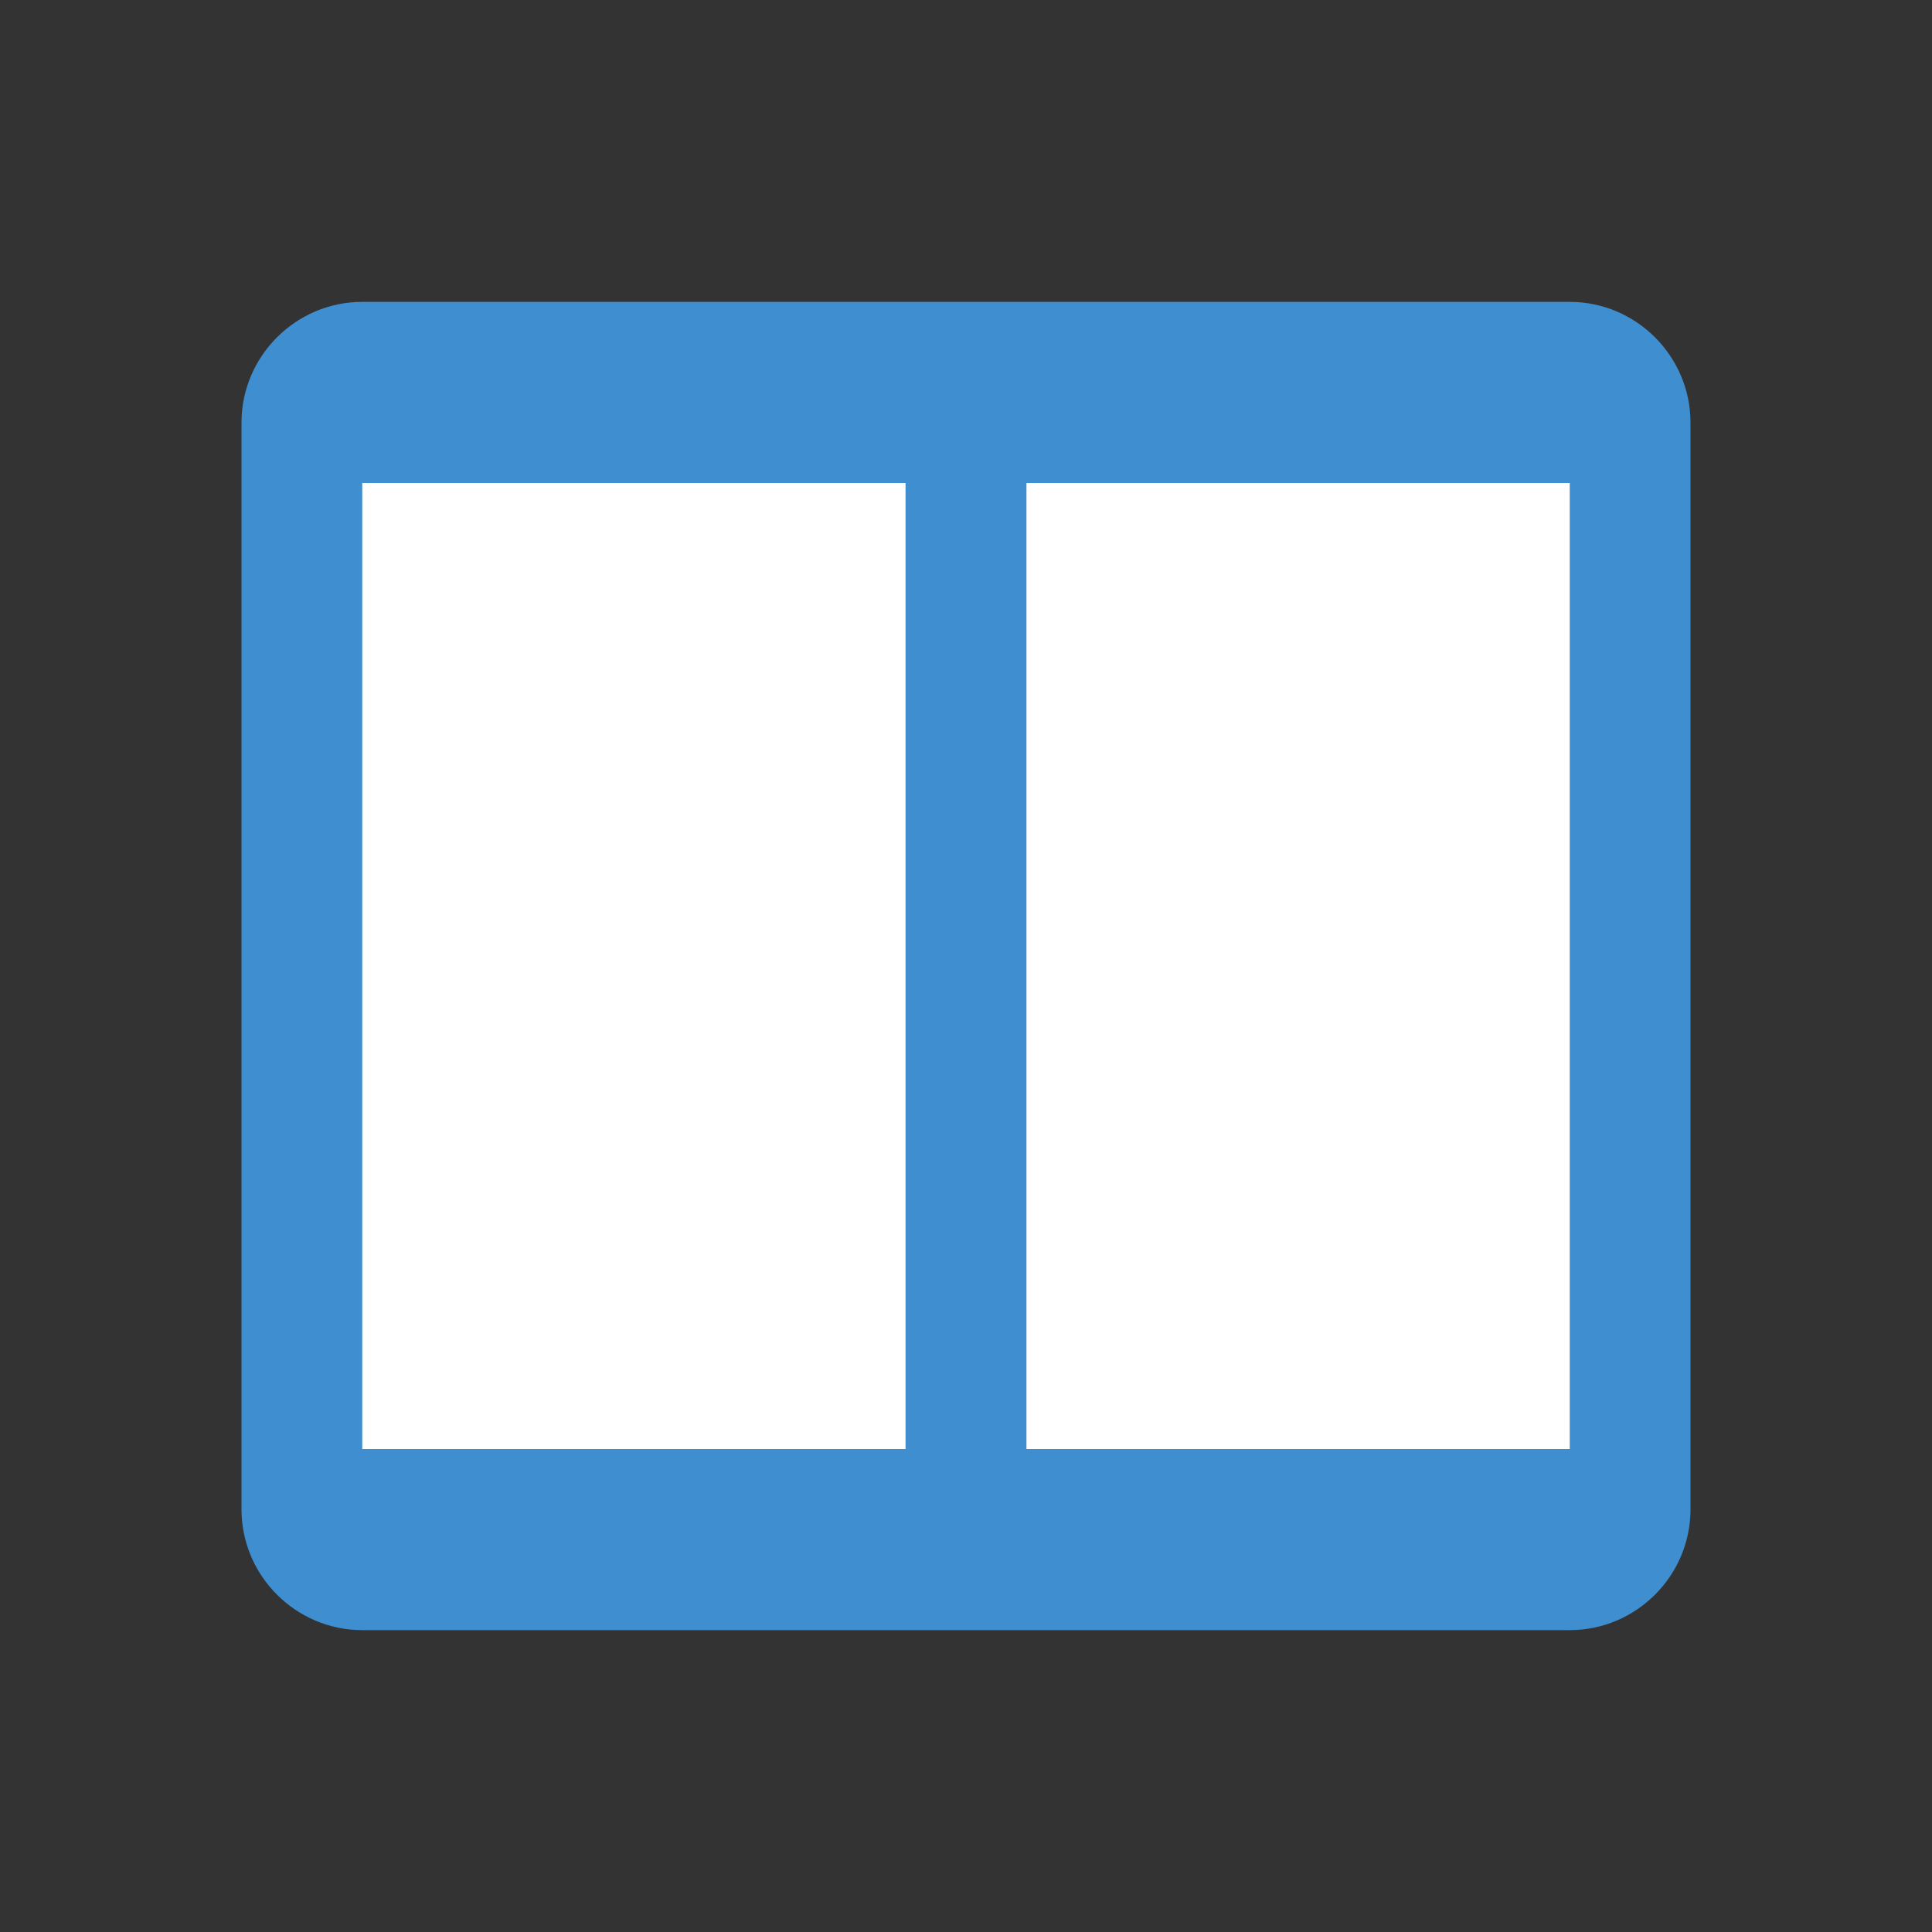 <?xml version="1.0" encoding="UTF-8"?>
<svg width="32" height="32" viewBox="0 0 32 32" xmlns="http://www.w3.org/2000/svg">
    <rect x="0" y="0" width="32" height="32" fill="#333333" stroke="none"/>
    <style>
        .book { fill: #3e8ed0; }
        .page { fill: #fff; }
    </style>
    <!-- Book base -->
    <path class="book" d="M4 7v18c0 1.1.9 2 2 2h20c1.1 0 2-.9 2-2V7c0-1.1-.9-2-2-2H6c-1.1 0-2 .9-2 2z"/>
    <!-- Left page -->
    <path class="page" d="M6 8h9v16H6z"/>
    <!-- Right page -->
    <path class="page" d="M17 8h9v16h-9z"/>
    <!-- Book spine detail -->
    <path class="book" d="M15 8h2v16h-2z"/>
</svg> 